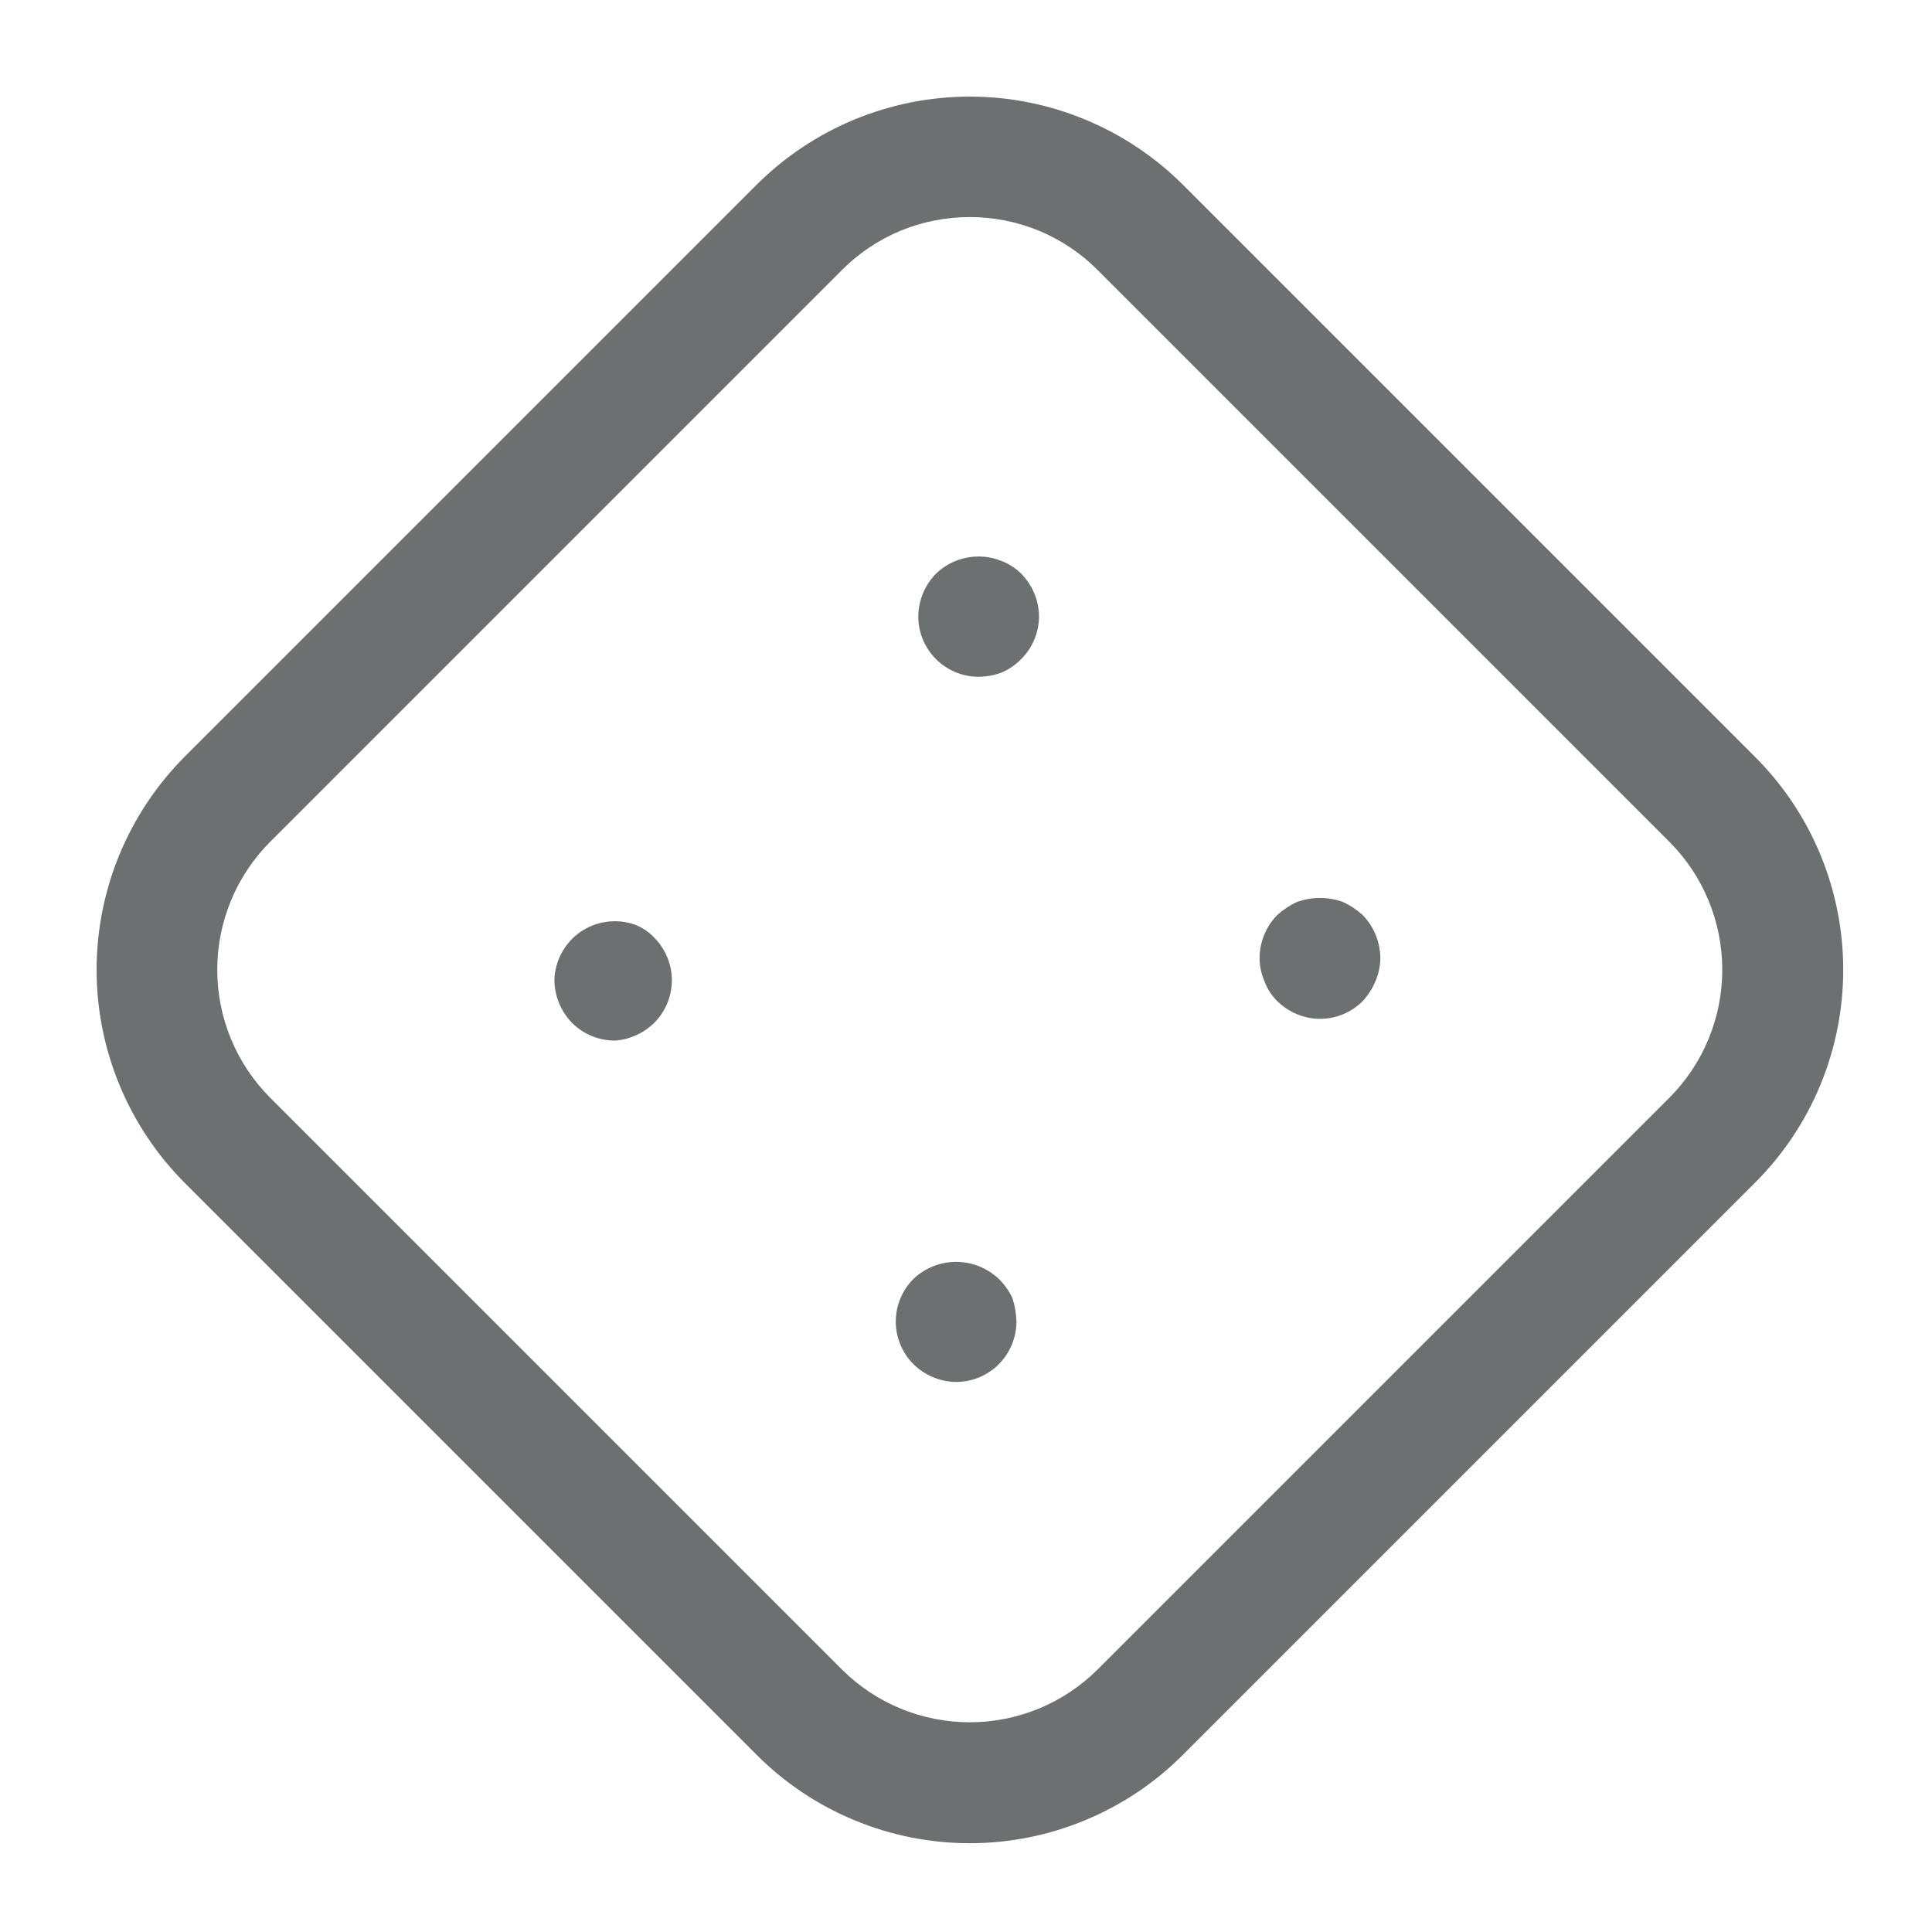 <svg width="20" height="20" viewBox="0 0 20 20" fill="none" xmlns="http://www.w3.org/2000/svg">
<path d="M6.364 10.772C6.198 10.772 6.039 10.706 5.922 10.589C5.807 10.471 5.741 10.313 5.739 10.147C5.741 10.049 5.767 9.952 5.814 9.865C5.861 9.778 5.927 9.703 6.009 9.647C6.09 9.591 6.184 9.555 6.282 9.542C6.379 9.529 6.479 9.539 6.572 9.572C6.648 9.601 6.717 9.646 6.772 9.706C6.889 9.823 6.955 9.982 6.955 10.147C6.955 10.313 6.889 10.472 6.772 10.589C6.714 10.645 6.647 10.691 6.572 10.722C6.506 10.751 6.436 10.768 6.364 10.772Z" fill="#6C7070"/>
<path d="M10.131 7.006C9.965 7.006 9.806 6.94 9.689 6.823C9.571 6.705 9.506 6.546 9.506 6.381C9.508 6.215 9.573 6.057 9.689 5.939C9.777 5.854 9.887 5.796 10.007 5.773C10.127 5.749 10.251 5.76 10.364 5.806C10.442 5.835 10.513 5.88 10.572 5.939C10.688 6.057 10.754 6.215 10.756 6.381C10.755 6.546 10.69 6.705 10.572 6.822C10.513 6.883 10.442 6.932 10.364 6.964C10.289 6.991 10.21 7.005 10.131 7.006Z" fill="#6C7070"/>
<path d="M9.897 14.306C9.732 14.304 9.574 14.238 9.456 14.122C9.339 14.005 9.273 13.846 9.273 13.681C9.273 13.515 9.339 13.356 9.456 13.239C9.575 13.126 9.733 13.063 9.897 13.063C10.062 13.063 10.22 13.126 10.339 13.239C10.398 13.296 10.446 13.364 10.481 13.439C10.506 13.517 10.52 13.598 10.522 13.681C10.522 13.846 10.456 14.005 10.339 14.123C10.222 14.24 10.063 14.306 9.897 14.306Z" fill="#6C7070"/>
<path d="M13.664 10.547C13.581 10.547 13.498 10.53 13.422 10.497C13.348 10.466 13.28 10.42 13.222 10.364C13.163 10.305 13.117 10.234 13.089 10.156C13.057 10.082 13.04 10.003 13.039 9.922C13.039 9.754 13.104 9.592 13.222 9.472C13.282 9.418 13.35 9.373 13.422 9.339C13.578 9.281 13.75 9.281 13.906 9.339C13.978 9.373 14.046 9.418 14.106 9.472C14.223 9.592 14.289 9.754 14.289 9.922C14.288 10.003 14.271 10.082 14.239 10.156C14.207 10.233 14.162 10.303 14.106 10.364C13.989 10.481 13.83 10.547 13.664 10.547Z" fill="#6C7070"/>
<path d="M10.039 19.081C9.629 19.081 9.222 19 8.843 18.842C8.464 18.685 8.12 18.455 7.831 18.164L1.914 12.247C1.329 11.661 1 10.867 1 10.039C1 9.211 1.329 8.417 1.914 7.831L7.831 1.914C8.417 1.329 9.211 1 10.039 1C10.867 1 11.661 1.329 12.247 1.914L18.164 7.831C18.455 8.12 18.685 8.464 18.843 8.843C19 9.222 19.081 9.629 19.081 10.039C19.081 10.449 19 10.856 18.843 11.235C18.685 11.614 18.455 11.958 18.164 12.247L12.247 18.164C11.958 18.455 11.613 18.685 11.235 18.842C10.855 19 10.449 19.081 10.039 19.081ZM10.039 2.247C9.793 2.247 9.549 2.295 9.321 2.389C9.094 2.484 8.887 2.622 8.714 2.797L2.797 8.714C2.446 9.065 2.249 9.542 2.249 10.039C2.249 10.536 2.446 11.012 2.797 11.364L8.714 17.281C9.065 17.632 9.542 17.829 10.039 17.829C10.536 17.829 11.012 17.632 11.364 17.281L17.281 11.364C17.632 11.012 17.829 10.536 17.829 10.039C17.829 9.542 17.632 9.065 17.281 8.714L11.364 2.797C11.191 2.622 10.984 2.484 10.757 2.389C10.529 2.295 10.285 2.247 10.039 2.247Z" fill="#6C7070"/>
</svg>
